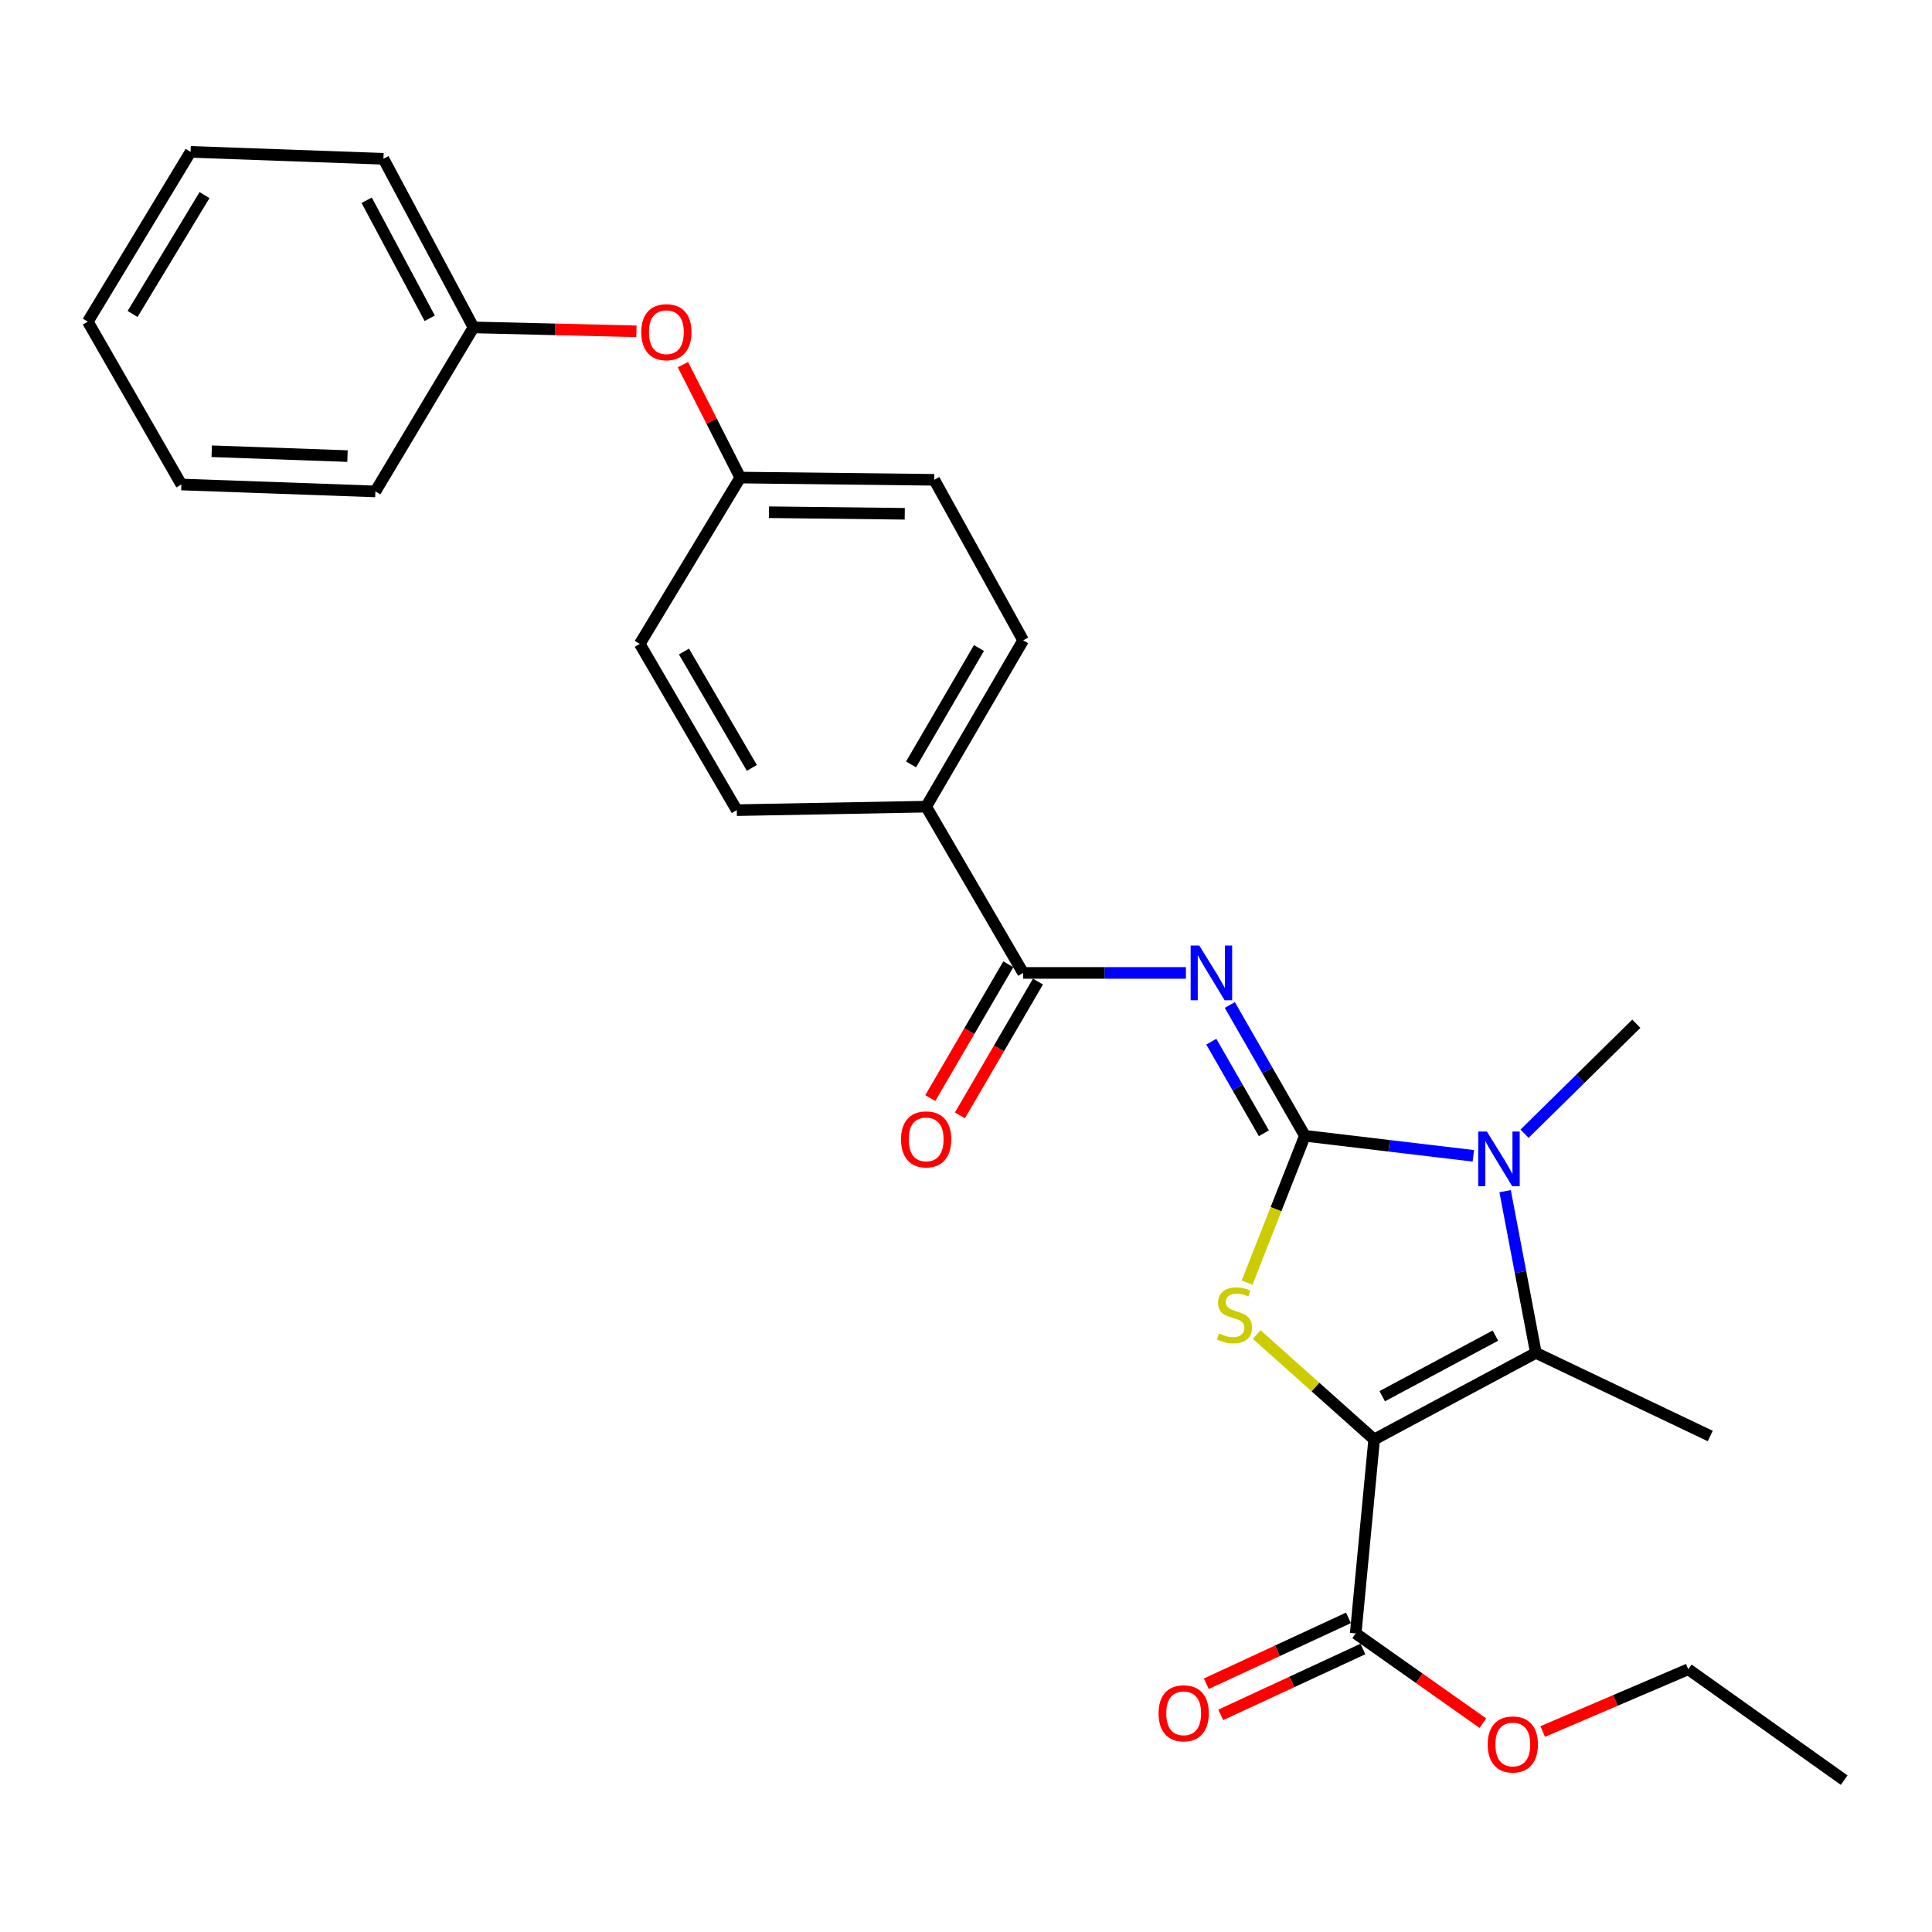 <?xml version='1.0' encoding='iso-8859-1'?>
<svg version='1.1' baseProfile='full'
              xmlns='http://www.w3.org/2000/svg'
                      xmlns:rdkit='http://www.rdkit.org/xml'
                      xmlns:xlink='http://www.w3.org/1999/xlink'
                  xml:space='preserve'
width='1000px' height='1000px' viewBox='0 0 1000 1000'>
<!-- END OF HEADER -->
<rect style='opacity:1.0;fill:#FFFFFF;stroke:none' width='1000' height='1000' x='0' y='0'> </rect>
<path class='bond-1' d='M 675.413,587.879 L 660.455,625.883' style='fill:none;fill-rule:evenodd;stroke:#000000;stroke-width:6px;stroke-linecap:butt;stroke-linejoin:miter;stroke-opacity:1' />
<path class='bond-1' d='M 660.455,625.883 L 645.496,663.887' style='fill:none;fill-rule:evenodd;stroke:#CCCC00;stroke-width:6px;stroke-linecap:butt;stroke-linejoin:miter;stroke-opacity:1' />
<path class='bond-2' d='M 675.413,587.879 L 655.978,554.026' style='fill:none;fill-rule:evenodd;stroke:#000000;stroke-width:6px;stroke-linecap:butt;stroke-linejoin:miter;stroke-opacity:1' />
<path class='bond-2' d='M 655.978,554.026 L 636.543,520.172' style='fill:none;fill-rule:evenodd;stroke:#0000FF;stroke-width:6px;stroke-linecap:butt;stroke-linejoin:miter;stroke-opacity:1' />
<path class='bond-2' d='M 654.178,586.568 L 640.573,562.87' style='fill:none;fill-rule:evenodd;stroke:#000000;stroke-width:6px;stroke-linecap:butt;stroke-linejoin:miter;stroke-opacity:1' />
<path class='bond-2' d='M 640.573,562.87 L 626.968,539.173' style='fill:none;fill-rule:evenodd;stroke:#0000FF;stroke-width:6px;stroke-linecap:butt;stroke-linejoin:miter;stroke-opacity:1' />
<path class='bond-3' d='M 675.413,587.879 L 719.005,593.066' style='fill:none;fill-rule:evenodd;stroke:#000000;stroke-width:6px;stroke-linecap:butt;stroke-linejoin:miter;stroke-opacity:1' />
<path class='bond-3' d='M 719.005,593.066 L 762.596,598.252' style='fill:none;fill-rule:evenodd;stroke:#0000FF;stroke-width:6px;stroke-linecap:butt;stroke-linejoin:miter;stroke-opacity:1' />
<path class='bond-0' d='M 711.266,745.056 L 680.864,717.911' style='fill:none;fill-rule:evenodd;stroke:#000000;stroke-width:6px;stroke-linecap:butt;stroke-linejoin:miter;stroke-opacity:1' />
<path class='bond-0' d='M 680.864,717.911 L 650.462,690.767' style='fill:none;fill-rule:evenodd;stroke:#CCCC00;stroke-width:6px;stroke-linecap:butt;stroke-linejoin:miter;stroke-opacity:1' />
<path class='bond-6' d='M 711.266,745.056 L 701.703,845.458' style='fill:none;fill-rule:evenodd;stroke:#000000;stroke-width:6px;stroke-linecap:butt;stroke-linejoin:miter;stroke-opacity:1' />
<path class='bond-27' d='M 711.266,745.056 L 794.961,700.243' style='fill:none;fill-rule:evenodd;stroke:#000000;stroke-width:6px;stroke-linecap:butt;stroke-linejoin:miter;stroke-opacity:1' />
<path class='bond-27' d='M 715.435,722.674 L 774.022,691.305' style='fill:none;fill-rule:evenodd;stroke:#000000;stroke-width:6px;stroke-linecap:butt;stroke-linejoin:miter;stroke-opacity:1' />
<path class='bond-5' d='M 613.842,503.582 L 571.709,503.582' style='fill:none;fill-rule:evenodd;stroke:#0000FF;stroke-width:6px;stroke-linecap:butt;stroke-linejoin:miter;stroke-opacity:1' />
<path class='bond-5' d='M 571.709,503.582 L 529.576,503.582' style='fill:none;fill-rule:evenodd;stroke:#000000;stroke-width:6px;stroke-linecap:butt;stroke-linejoin:miter;stroke-opacity:1' />
<path class='bond-4' d='M 779.044,616.546 L 787.003,658.394' style='fill:none;fill-rule:evenodd;stroke:#0000FF;stroke-width:6px;stroke-linecap:butt;stroke-linejoin:miter;stroke-opacity:1' />
<path class='bond-4' d='M 787.003,658.394 L 794.961,700.243' style='fill:none;fill-rule:evenodd;stroke:#000000;stroke-width:6px;stroke-linecap:butt;stroke-linejoin:miter;stroke-opacity:1' />
<path class='bond-14' d='M 789.099,586.81 L 818.029,558.346' style='fill:none;fill-rule:evenodd;stroke:#0000FF;stroke-width:6px;stroke-linecap:butt;stroke-linejoin:miter;stroke-opacity:1' />
<path class='bond-14' d='M 818.029,558.346 L 846.959,529.882' style='fill:none;fill-rule:evenodd;stroke:#000000;stroke-width:6px;stroke-linecap:butt;stroke-linejoin:miter;stroke-opacity:1' />
<path class='bond-16' d='M 794.961,700.243 L 885.229,743.28' style='fill:none;fill-rule:evenodd;stroke:#000000;stroke-width:6px;stroke-linecap:butt;stroke-linejoin:miter;stroke-opacity:1' />
<path class='bond-7' d='M 529.576,503.582 L 479.375,417.519' style='fill:none;fill-rule:evenodd;stroke:#000000;stroke-width:6px;stroke-linecap:butt;stroke-linejoin:miter;stroke-opacity:1' />
<path class='bond-8' d='M 521.904,499.108 L 501.706,533.739' style='fill:none;fill-rule:evenodd;stroke:#000000;stroke-width:6px;stroke-linecap:butt;stroke-linejoin:miter;stroke-opacity:1' />
<path class='bond-8' d='M 501.706,533.739 L 481.507,568.37' style='fill:none;fill-rule:evenodd;stroke:#FF0000;stroke-width:6px;stroke-linecap:butt;stroke-linejoin:miter;stroke-opacity:1' />
<path class='bond-8' d='M 537.248,508.057 L 517.05,542.688' style='fill:none;fill-rule:evenodd;stroke:#000000;stroke-width:6px;stroke-linecap:butt;stroke-linejoin:miter;stroke-opacity:1' />
<path class='bond-8' d='M 517.05,542.688 L 496.852,577.319' style='fill:none;fill-rule:evenodd;stroke:#FF0000;stroke-width:6px;stroke-linecap:butt;stroke-linejoin:miter;stroke-opacity:1' />
<path class='bond-9' d='M 697.969,837.4 L 661.178,854.45' style='fill:none;fill-rule:evenodd;stroke:#000000;stroke-width:6px;stroke-linecap:butt;stroke-linejoin:miter;stroke-opacity:1' />
<path class='bond-9' d='M 661.178,854.45 L 624.388,871.499' style='fill:none;fill-rule:evenodd;stroke:#FF0000;stroke-width:6px;stroke-linecap:butt;stroke-linejoin:miter;stroke-opacity:1' />
<path class='bond-9' d='M 705.438,853.517 L 668.647,870.566' style='fill:none;fill-rule:evenodd;stroke:#000000;stroke-width:6px;stroke-linecap:butt;stroke-linejoin:miter;stroke-opacity:1' />
<path class='bond-9' d='M 668.647,870.566 L 631.857,887.616' style='fill:none;fill-rule:evenodd;stroke:#FF0000;stroke-width:6px;stroke-linecap:butt;stroke-linejoin:miter;stroke-opacity:1' />
<path class='bond-15' d='M 701.703,845.458 L 734.622,868.687' style='fill:none;fill-rule:evenodd;stroke:#000000;stroke-width:6px;stroke-linecap:butt;stroke-linejoin:miter;stroke-opacity:1' />
<path class='bond-15' d='M 734.622,868.687 L 767.542,891.915' style='fill:none;fill-rule:evenodd;stroke:#FF0000;stroke-width:6px;stroke-linecap:butt;stroke-linejoin:miter;stroke-opacity:1' />
<path class='bond-11' d='M 479.375,417.519 L 529.576,331.445' style='fill:none;fill-rule:evenodd;stroke:#000000;stroke-width:6px;stroke-linecap:butt;stroke-linejoin:miter;stroke-opacity:1' />
<path class='bond-11' d='M 471.561,395.658 L 506.702,335.407' style='fill:none;fill-rule:evenodd;stroke:#000000;stroke-width:6px;stroke-linecap:butt;stroke-linejoin:miter;stroke-opacity:1' />
<path class='bond-12' d='M 479.375,417.519 L 381.35,419.334' style='fill:none;fill-rule:evenodd;stroke:#000000;stroke-width:6px;stroke-linecap:butt;stroke-linejoin:miter;stroke-opacity:1' />
<path class='bond-10' d='M 353.481,188.733 L 368.319,217.96' style='fill:none;fill-rule:evenodd;stroke:#FF0000;stroke-width:6px;stroke-linecap:butt;stroke-linejoin:miter;stroke-opacity:1' />
<path class='bond-10' d='M 368.319,217.96 L 383.156,247.187' style='fill:none;fill-rule:evenodd;stroke:#000000;stroke-width:6px;stroke-linecap:butt;stroke-linejoin:miter;stroke-opacity:1' />
<path class='bond-19' d='M 329.419,171.489 L 287.252,170.476' style='fill:none;fill-rule:evenodd;stroke:#FF0000;stroke-width:6px;stroke-linecap:butt;stroke-linejoin:miter;stroke-opacity:1' />
<path class='bond-19' d='M 287.252,170.476 L 245.085,169.463' style='fill:none;fill-rule:evenodd;stroke:#000000;stroke-width:6px;stroke-linecap:butt;stroke-linejoin:miter;stroke-opacity:1' />
<path class='bond-17' d='M 529.576,331.445 L 483.569,248.352' style='fill:none;fill-rule:evenodd;stroke:#000000;stroke-width:6px;stroke-linecap:butt;stroke-linejoin:miter;stroke-opacity:1' />
<path class='bond-18' d='M 381.35,419.334 L 331.139,333.271' style='fill:none;fill-rule:evenodd;stroke:#000000;stroke-width:6px;stroke-linecap:butt;stroke-linejoin:miter;stroke-opacity:1' />
<path class='bond-18' d='M 389.162,397.473 L 354.014,337.229' style='fill:none;fill-rule:evenodd;stroke:#000000;stroke-width:6px;stroke-linecap:butt;stroke-linejoin:miter;stroke-opacity:1' />
<path class='bond-13' d='M 383.156,247.187 L 331.139,333.271' style='fill:none;fill-rule:evenodd;stroke:#000000;stroke-width:6px;stroke-linecap:butt;stroke-linejoin:miter;stroke-opacity:1' />
<path class='bond-28' d='M 383.156,247.187 L 483.569,248.352' style='fill:none;fill-rule:evenodd;stroke:#000000;stroke-width:6px;stroke-linecap:butt;stroke-linejoin:miter;stroke-opacity:1' />
<path class='bond-28' d='M 398.012,265.124 L 468.301,265.939' style='fill:none;fill-rule:evenodd;stroke:#000000;stroke-width:6px;stroke-linecap:butt;stroke-linejoin:miter;stroke-opacity:1' />
<path class='bond-20' d='M 798.499,896.229 L 836.17,880.12' style='fill:none;fill-rule:evenodd;stroke:#FF0000;stroke-width:6px;stroke-linecap:butt;stroke-linejoin:miter;stroke-opacity:1' />
<path class='bond-20' d='M 836.17,880.12 L 873.84,864.011' style='fill:none;fill-rule:evenodd;stroke:#000000;stroke-width:6px;stroke-linecap:butt;stroke-linejoin:miter;stroke-opacity:1' />
<path class='bond-21' d='M 245.085,169.463 L 198.466,82.195' style='fill:none;fill-rule:evenodd;stroke:#000000;stroke-width:6px;stroke-linecap:butt;stroke-linejoin:miter;stroke-opacity:1' />
<path class='bond-21' d='M 222.425,164.743 L 189.791,103.655' style='fill:none;fill-rule:evenodd;stroke:#000000;stroke-width:6px;stroke-linecap:butt;stroke-linejoin:miter;stroke-opacity:1' />
<path class='bond-22' d='M 245.085,169.463 L 194.292,254.362' style='fill:none;fill-rule:evenodd;stroke:#000000;stroke-width:6px;stroke-linecap:butt;stroke-linejoin:miter;stroke-opacity:1' />
<path class='bond-23' d='M 873.84,864.011 L 954.545,921.397' style='fill:none;fill-rule:evenodd;stroke:#000000;stroke-width:6px;stroke-linecap:butt;stroke-linejoin:miter;stroke-opacity:1' />
<path class='bond-24' d='M 198.466,82.195 L 98.636,78.603' style='fill:none;fill-rule:evenodd;stroke:#000000;stroke-width:6px;stroke-linecap:butt;stroke-linejoin:miter;stroke-opacity:1' />
<path class='bond-25' d='M 194.292,254.362 L 93.879,250.78' style='fill:none;fill-rule:evenodd;stroke:#000000;stroke-width:6px;stroke-linecap:butt;stroke-linejoin:miter;stroke-opacity:1' />
<path class='bond-25' d='M 179.863,236.072 L 109.575,233.565' style='fill:none;fill-rule:evenodd;stroke:#000000;stroke-width:6px;stroke-linecap:butt;stroke-linejoin:miter;stroke-opacity:1' />
<path class='bond-29' d='M 98.636,78.603 L 45.455,166.492' style='fill:none;fill-rule:evenodd;stroke:#000000;stroke-width:6px;stroke-linecap:butt;stroke-linejoin:miter;stroke-opacity:1' />
<path class='bond-29' d='M 105.857,100.982 L 68.629,162.505' style='fill:none;fill-rule:evenodd;stroke:#000000;stroke-width:6px;stroke-linecap:butt;stroke-linejoin:miter;stroke-opacity:1' />
<path class='bond-26' d='M 93.879,250.78 L 45.455,166.492' style='fill:none;fill-rule:evenodd;stroke:#000000;stroke-width:6px;stroke-linecap:butt;stroke-linejoin:miter;stroke-opacity:1' />
<path  class='atom-2' d='M 630.959 690.216
Q 631.279 690.336, 632.599 690.896
Q 633.919 691.456, 635.359 691.816
Q 636.839 692.136, 638.279 692.136
Q 640.959 692.136, 642.519 690.856
Q 644.079 689.536, 644.079 687.256
Q 644.079 685.696, 643.279 684.736
Q 642.519 683.776, 641.319 683.256
Q 640.119 682.736, 638.119 682.136
Q 635.599 681.376, 634.079 680.656
Q 632.599 679.936, 631.519 678.416
Q 630.479 676.896, 630.479 674.336
Q 630.479 670.776, 632.879 668.576
Q 635.319 666.376, 640.119 666.376
Q 643.399 666.376, 647.119 667.936
L 646.199 671.016
Q 642.799 669.616, 640.239 669.616
Q 637.479 669.616, 635.959 670.776
Q 634.439 671.896, 634.479 673.856
Q 634.479 675.376, 635.239 676.296
Q 636.039 677.216, 637.159 677.736
Q 638.319 678.256, 640.239 678.856
Q 642.799 679.656, 644.319 680.456
Q 645.839 681.256, 646.919 682.896
Q 648.039 684.496, 648.039 687.256
Q 648.039 691.176, 645.399 693.296
Q 642.799 695.376, 638.439 695.376
Q 635.919 695.376, 633.999 694.816
Q 632.119 694.296, 629.879 693.376
L 630.959 690.216
' fill='#CCCC00'/>
<path  class='atom-3' d='M 620.758 489.422
L 630.038 504.422
Q 630.958 505.902, 632.438 508.582
Q 633.918 511.262, 633.998 511.422
L 633.998 489.422
L 637.758 489.422
L 637.758 517.742
L 633.878 517.742
L 623.918 501.342
Q 622.758 499.422, 621.518 497.222
Q 620.318 495.022, 619.958 494.342
L 619.958 517.742
L 616.278 517.742
L 616.278 489.422
L 620.758 489.422
' fill='#0000FF'/>
<path  class='atom-4' d='M 769.605 585.67
L 778.885 600.67
Q 779.805 602.15, 781.285 604.83
Q 782.765 607.51, 782.845 607.67
L 782.845 585.67
L 786.605 585.67
L 786.605 613.99
L 782.725 613.99
L 772.765 597.59
Q 771.605 595.67, 770.365 593.47
Q 769.165 591.27, 768.805 590.59
L 768.805 613.99
L 765.125 613.99
L 765.125 585.67
L 769.605 585.67
' fill='#0000FF'/>
<path  class='atom-9' d='M 466.375 589.736
Q 466.375 582.936, 469.735 579.136
Q 473.095 575.336, 479.375 575.336
Q 485.655 575.336, 489.015 579.136
Q 492.375 582.936, 492.375 589.736
Q 492.375 596.616, 488.975 600.536
Q 485.575 604.416, 479.375 604.416
Q 473.135 604.416, 469.735 600.536
Q 466.375 596.656, 466.375 589.736
M 479.375 601.216
Q 483.695 601.216, 486.015 598.336
Q 488.375 595.416, 488.375 589.736
Q 488.375 584.176, 486.015 581.376
Q 483.695 578.536, 479.375 578.536
Q 475.055 578.536, 472.695 581.336
Q 470.375 584.136, 470.375 589.736
Q 470.375 595.456, 472.695 598.336
Q 475.055 601.216, 479.375 601.216
' fill='#FF0000'/>
<path  class='atom-10' d='M 599.669 886.799
Q 599.669 879.999, 603.029 876.199
Q 606.389 872.399, 612.669 872.399
Q 618.949 872.399, 622.309 876.199
Q 625.669 879.999, 625.669 886.799
Q 625.669 893.679, 622.269 897.599
Q 618.869 901.479, 612.669 901.479
Q 606.429 901.479, 603.029 897.599
Q 599.669 893.719, 599.669 886.799
M 612.669 898.279
Q 616.989 898.279, 619.309 895.399
Q 621.669 892.479, 621.669 886.799
Q 621.669 881.239, 619.309 878.439
Q 616.989 875.599, 612.669 875.599
Q 608.349 875.599, 605.989 878.399
Q 603.669 881.199, 603.669 886.799
Q 603.669 892.519, 605.989 895.399
Q 608.349 898.279, 612.669 898.279
' fill='#FF0000'/>
<path  class='atom-11' d='M 331.916 171.941
Q 331.916 165.141, 335.276 161.341
Q 338.636 157.541, 344.916 157.541
Q 351.196 157.541, 354.556 161.341
Q 357.916 165.141, 357.916 171.941
Q 357.916 178.821, 354.516 182.741
Q 351.116 186.621, 344.916 186.621
Q 338.676 186.621, 335.276 182.741
Q 331.916 178.861, 331.916 171.941
M 344.916 183.421
Q 349.236 183.421, 351.556 180.541
Q 353.916 177.621, 353.916 171.941
Q 353.916 166.381, 351.556 163.581
Q 349.236 160.741, 344.916 160.741
Q 340.596 160.741, 338.236 163.541
Q 335.916 166.341, 335.916 171.941
Q 335.916 177.661, 338.236 180.541
Q 340.596 183.421, 344.916 183.421
' fill='#FF0000'/>
<path  class='atom-16' d='M 770.03 902.924
Q 770.03 896.124, 773.39 892.324
Q 776.75 888.524, 783.03 888.524
Q 789.31 888.524, 792.67 892.324
Q 796.03 896.124, 796.03 902.924
Q 796.03 909.804, 792.63 913.724
Q 789.23 917.604, 783.03 917.604
Q 776.79 917.604, 773.39 913.724
Q 770.03 909.844, 770.03 902.924
M 783.03 914.404
Q 787.35 914.404, 789.67 911.524
Q 792.03 908.604, 792.03 902.924
Q 792.03 897.364, 789.67 894.564
Q 787.35 891.724, 783.03 891.724
Q 778.71 891.724, 776.35 894.524
Q 774.03 897.324, 774.03 902.924
Q 774.03 908.644, 776.35 911.524
Q 778.71 914.404, 783.03 914.404
' fill='#FF0000'/>
</svg>
